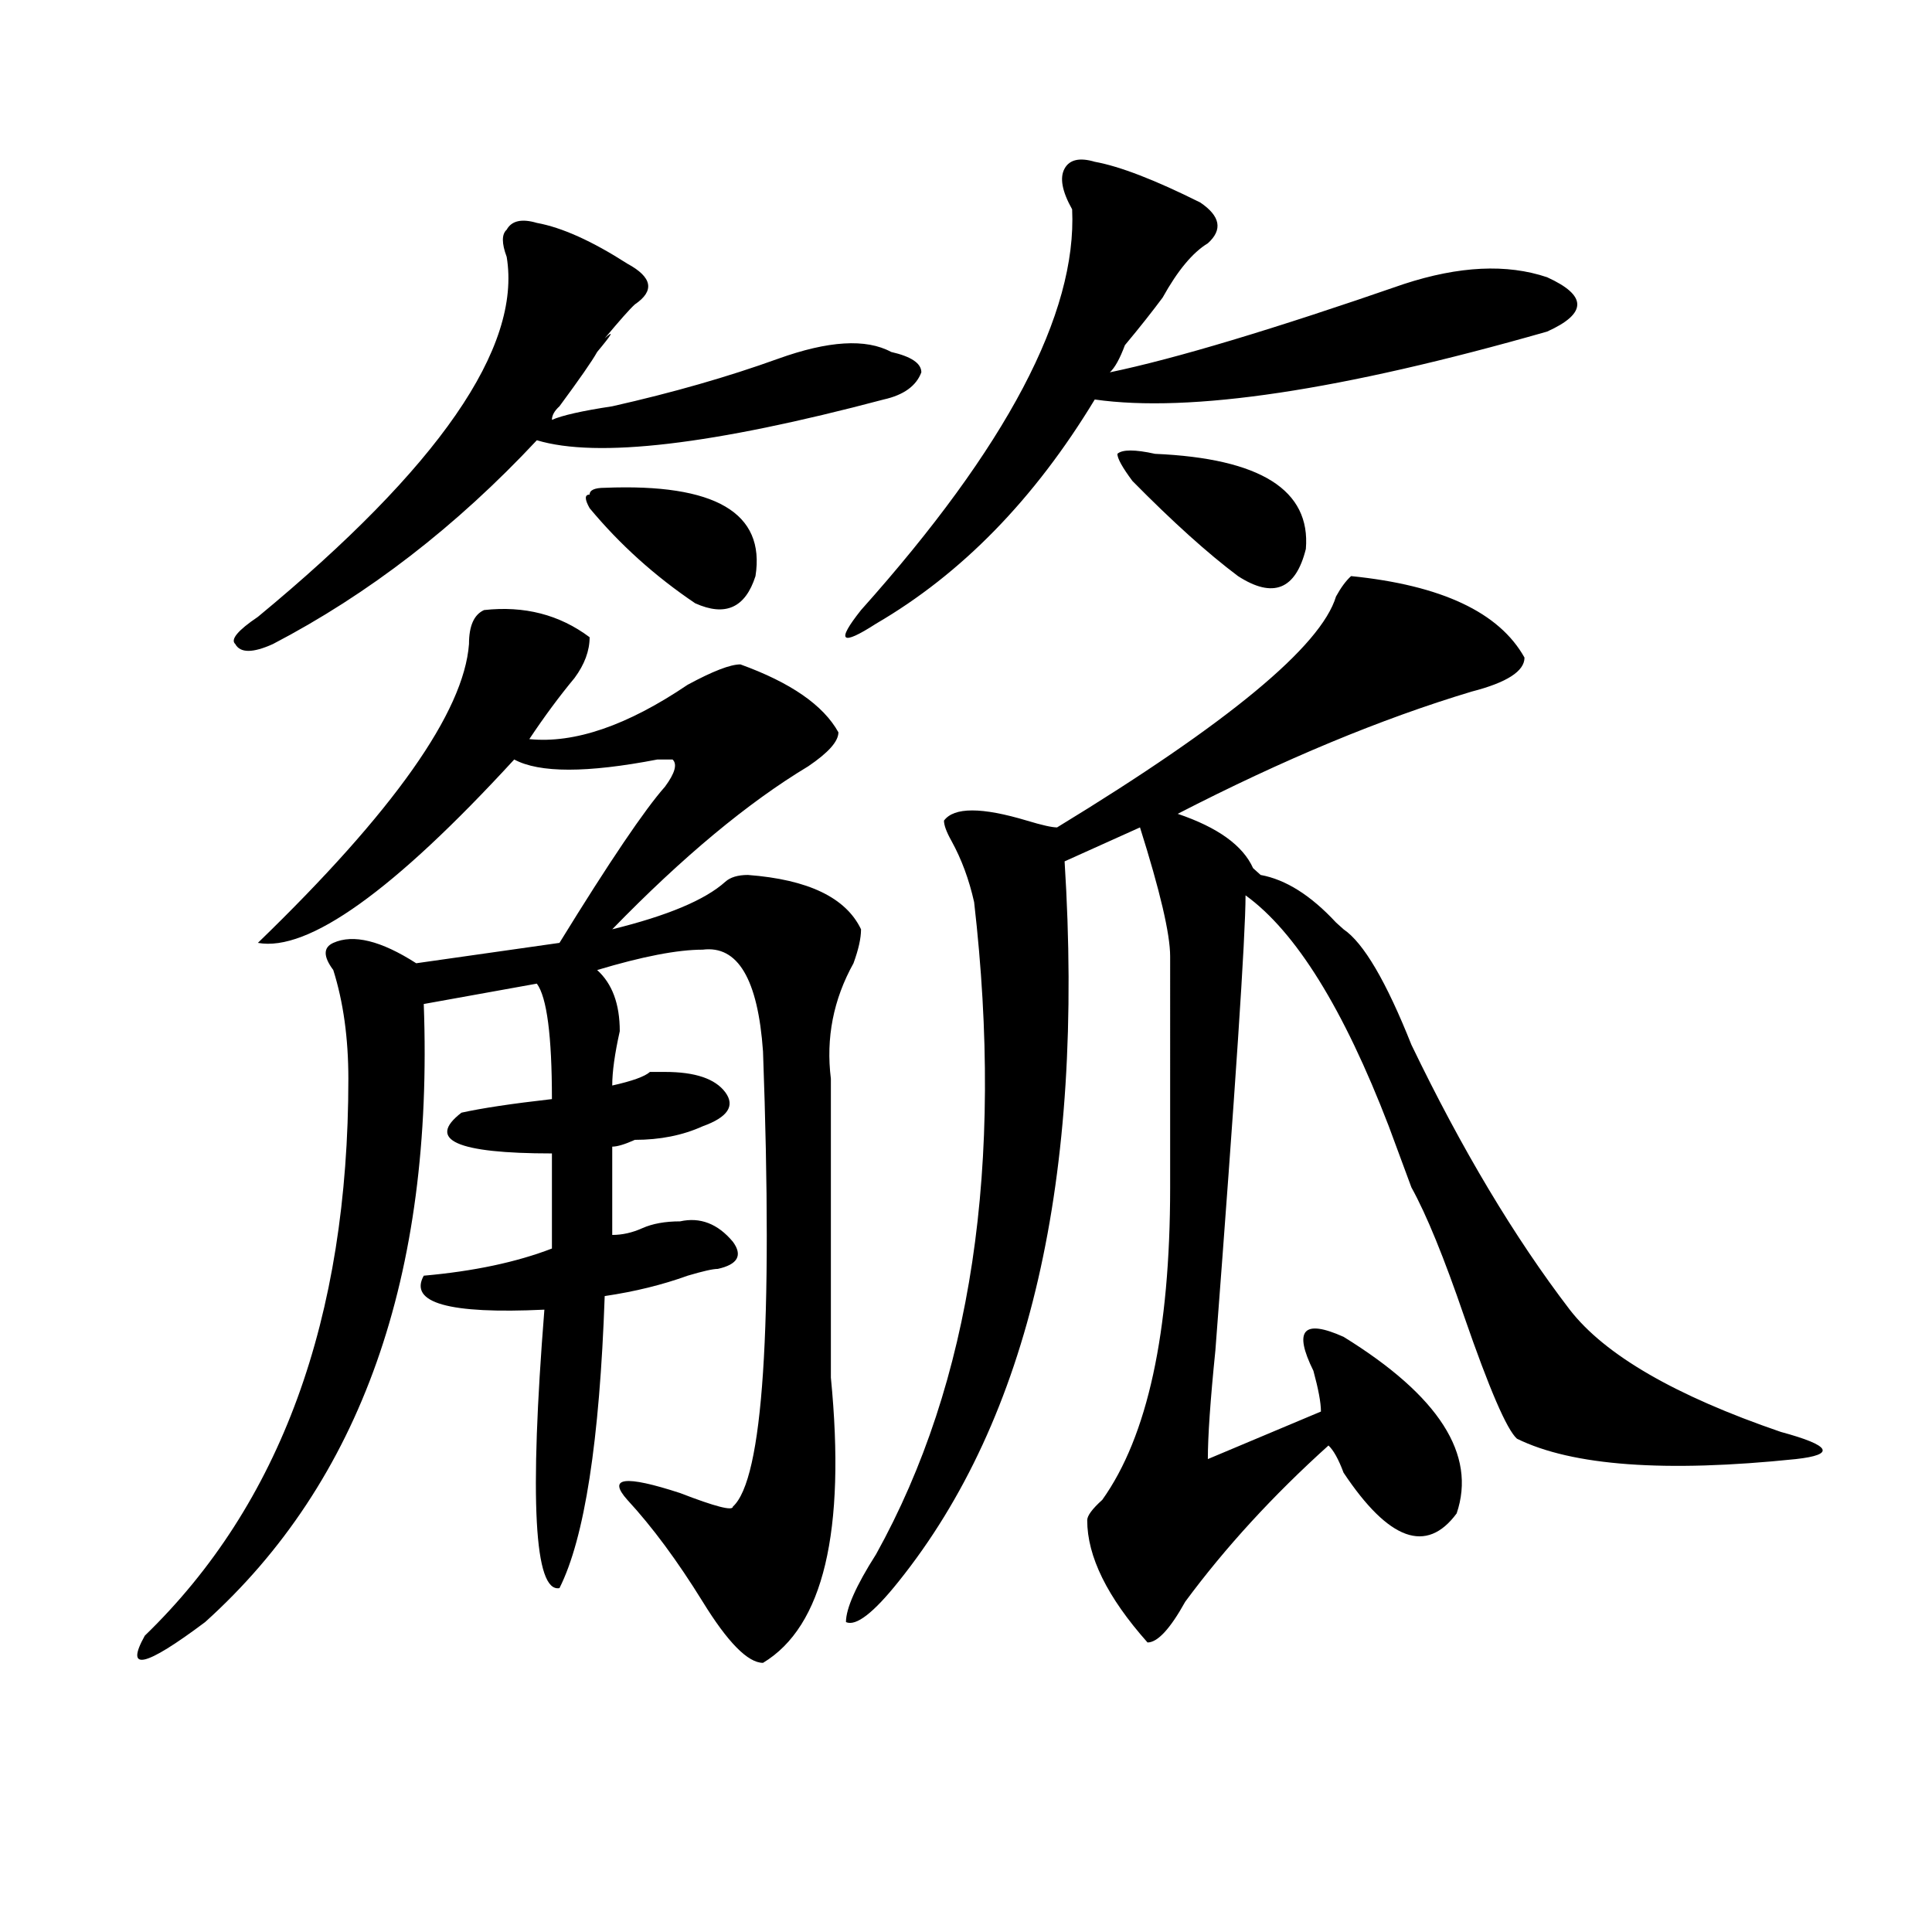 <?xml version="1.0" encoding="utf-8"?>
<!-- Generator: Adobe Illustrator 16.0.0, SVG Export Plug-In . SVG Version: 6.00 Build 0)  -->
<!DOCTYPE svg PUBLIC "-//W3C//DTD SVG 1.1//EN" "http://www.w3.org/Graphics/SVG/1.1/DTD/svg11.dtd">
<svg version="1.1" id="图层_1" xmlns="http://www.w3.org/2000/svg" xmlns:xlink="http://www.w3.org/1999/xlink" x="0px" y="0px"
	 width="1000px" height="1000px" viewBox="0 0 1000 1000" enable-background="new 0 0 1000 1000" xml:space="preserve">
<path d="M250.555,315.766c20.792-2.307,39.023,2.362,54.633,14.063c0,7.031-2.622,14.063-7.805,21.094
	c-7.805,9.394-15.609,19.94-23.414,31.641c23.414,2.362,50.73-7.031,81.949-28.125c12.987-7.031,22.072-10.547,27.316-10.547
	c25.975,9.394,42.926,21.094,50.73,35.156c0,4.725-5.244,10.547-15.609,17.578c-31.219,18.787-65.06,46.912-101.461,84.375
	c28.597-7.031,48.108-15.216,58.535-24.609c2.561-2.307,6.463-3.516,11.707-3.516c31.219,2.362,50.73,11.756,58.535,28.125
	c0,4.725-1.342,10.547-3.902,17.578c-10.427,18.787-14.329,38.672-11.707,59.766c0,63.281,0,114.862,0,154.688
	c7.805,79.706-3.902,128.869-35.121,147.656c-7.805,0-18.231-10.547-31.219-31.641c-13.049-21.094-26.036-38.672-39.023-52.734
	c-10.427-11.7-1.342-12.854,27.316-3.516c18.17,7.031,27.316,9.394,27.316,7.031c15.609-14.063,20.792-92.56,15.609-235.547
	c-2.622-37.463-13.049-55.041-31.219-52.734c-13.049,0-31.219,3.516-54.633,10.547c7.805,7.031,11.707,17.578,11.707,31.641
	c-2.622,11.756-3.902,21.094-3.902,28.125c10.365-2.307,16.89-4.669,19.512-7.031c2.561,0,5.183,0,7.805,0
	c15.609,0,25.975,3.516,31.219,10.547c5.183,7.031,1.28,12.909-11.707,17.578c-10.427,4.725-22.134,7.031-35.121,7.031
	c-5.244,2.362-9.146,3.516-11.707,3.516v45.703c5.183,0,10.365-1.153,15.609-3.516c5.183-2.307,11.707-3.516,19.512-3.516
	c10.365-2.307,19.512,1.209,27.316,10.547c5.183,7.031,2.561,11.756-7.805,14.063c-2.622,0-7.805,1.209-15.609,3.516
	c-13.049,4.725-27.316,8.24-42.926,10.547c-2.622,75.037-10.427,125.409-23.414,151.172c-13.049,2.307-15.609-45.703-7.805-144.141
	c-49.45,2.362-70.242-3.516-62.438-17.578c25.975-2.307,48.108-7.031,66.34-14.063v-49.219c-49.45,0-65.06-7.031-46.828-21.094
	c10.365-2.307,25.975-4.669,46.828-7.031c0-32.794-2.622-52.734-7.805-59.766l-58.535,10.547
	c5.183,140.625-32.561,247.303-113.168,319.922c-31.219,23.4-41.646,25.763-31.219,7.031
	c70.242-67.95,105.363-164.025,105.363-288.281c0-21.094-2.622-39.825-7.805-56.25c-5.244-7.031-5.244-11.7,0-14.063
	c10.365-4.669,24.694-1.153,42.926,10.547l74.145-10.547c25.975-42.188,44.206-69.104,54.633-80.859
	c5.183-7.031,6.463-11.7,3.902-14.063h-7.805c-36.463,7.031-61.157,7.031-74.145,0c-62.438,68.006-106.705,99.646-132.68,94.922
	c70.242-67.95,106.644-119.531,109.266-154.688C242.75,324.006,245.311,318.128,250.555,315.766z M277.871,115.375
	c12.987,2.362,28.597,9.394,46.828,21.094c12.987,7.031,14.268,14.063,3.902,21.094c-2.622,2.362-7.805,8.239-15.609,17.578
	c5.183-4.669,3.902-2.308-3.902,7.031c-2.622,4.724-9.146,14.063-19.512,28.125c-2.622,2.362-3.902,4.724-3.902,7.031
	c5.183-2.308,15.609-4.669,31.219-7.031c31.219-7.031,59.815-15.216,85.852-24.609c25.975-9.339,45.486-10.547,58.535-3.516
	c10.365,2.362,15.609,5.878,15.609,10.547c-2.622,7.031-9.146,11.755-19.512,14.063c-88.474,23.456-148.289,30.487-179.508,21.094
	c-41.646,44.55-87.193,79.706-136.582,105.469c-10.427,4.725-16.951,4.725-19.512,0c-2.622-2.307,1.28-7.031,11.707-14.063
	c93.656-77.344,136.582-139.417,128.777-186.328c-2.622-7.031-2.622-11.7,0-14.063C264.822,114.222,270.066,113.067,277.871,115.375
	z M312.992,252.484c57.193-2.308,83.229,12.909,78.047,45.703c-5.244,16.425-15.609,21.094-31.219,14.063
	c-20.854-14.063-39.023-30.432-54.633-49.219c-2.622-4.669-2.622-7.031,0-7.031C305.188,253.692,307.748,252.484,312.992,252.484z
	 M566.645,83.734c12.987,2.362,31.219,9.394,54.633,21.094c10.365,7.031,11.707,14.063,3.902,21.094
	c-7.805,4.724-15.609,14.063-23.414,28.125c-5.244,7.031-11.707,15.271-19.512,24.609c-2.622,7.031-5.244,11.755-7.805,14.063
	c33.779-7.031,84.51-22.247,152.191-45.703c28.597-9.339,53.291-10.547,74.145-3.516c10.365,4.724,15.609,9.394,15.609,14.063
	c0,4.724-5.244,9.394-15.609,14.063c-106.705,30.487-184.752,42.188-234.141,35.156c-31.219,51.581-68.962,90.253-113.168,116.016
	c-18.231,11.756-20.854,9.394-7.805-7.031c75.425-84.375,111.826-153.479,109.266-207.422c-5.244-9.339-6.524-16.37-3.902-21.094
	C553.596,82.581,558.84,81.427,566.645,83.734z M699.324,298.188c46.828,4.725,76.705,18.787,89.754,42.188
	c0,7.031-9.146,12.909-27.316,17.578c-46.828,14.063-97.559,35.156-152.191,63.281c20.792,7.031,33.779,16.425,39.023,28.125
	l3.902,3.516c12.987,2.362,25.975,10.547,39.023,24.609l3.902,3.516c10.365,7.031,22.072,26.972,35.121,59.766
	c25.975,53.943,53.291,99.646,81.949,137.109c18.17,23.456,54.633,44.55,109.266,63.281c25.975,7.031,28.597,11.756,7.805,14.063
	c-67.682,7.031-115.79,3.516-144.387-10.547c-5.244-4.669-14.329-25.763-27.316-63.281c-10.427-30.432-19.512-52.734-27.316-66.797
	c-2.622-7.031-6.524-17.578-11.707-31.641c-23.414-60.919-48.17-100.744-74.145-119.531c0,21.094-5.244,99.646-15.609,235.547
	c-2.622,25.818-3.902,44.55-3.902,56.25l58.535-24.609c0-4.669-1.342-11.7-3.902-21.094c-10.427-21.094-5.244-26.916,15.609-17.578
	c49.389,30.487,68.9,60.975,58.535,91.406c-15.609,21.094-35.121,14.063-58.535-21.094c-2.622-7.031-5.244-11.7-7.805-14.063
	c-28.658,25.818-53.353,52.734-74.145,80.859c-7.805,14.063-14.329,21.094-19.512,21.094c-20.854-23.456-31.219-44.55-31.219-63.281
	c0-2.307,2.561-5.822,7.805-10.547c23.414-32.794,35.121-86.682,35.121-161.719V495.063c0-11.7-5.244-33.947-15.609-66.797
	l-39.023,17.578C561.4,609.925,532.804,734.125,465.184,818.5c-13.049,16.369-22.134,23.4-27.316,21.094
	c0-7.031,5.183-18.787,15.609-35.156c49.389-89.044,66.34-201.544,50.73-337.5c-2.622-11.7-6.524-22.247-11.707-31.641
	c-2.622-4.669-3.902-8.185-3.902-10.547c5.183-7.031,19.512-7.031,42.926,0c7.805,2.362,12.987,3.516,15.609,3.516
	c88.412-53.888,136.582-93.713,144.387-119.531C694.08,304.065,696.702,300.55,699.324,298.188z M597.863,234.906
	c54.633,2.362,80.607,18.786,78.047,49.219c-5.244,21.094-16.951,25.818-35.121,14.063c-15.609-11.7-33.841-28.125-54.633-49.219
	c-5.244-7.031-7.805-11.7-7.805-14.063C580.912,232.599,587.437,232.599,597.863,234.906z"/>
</svg>
